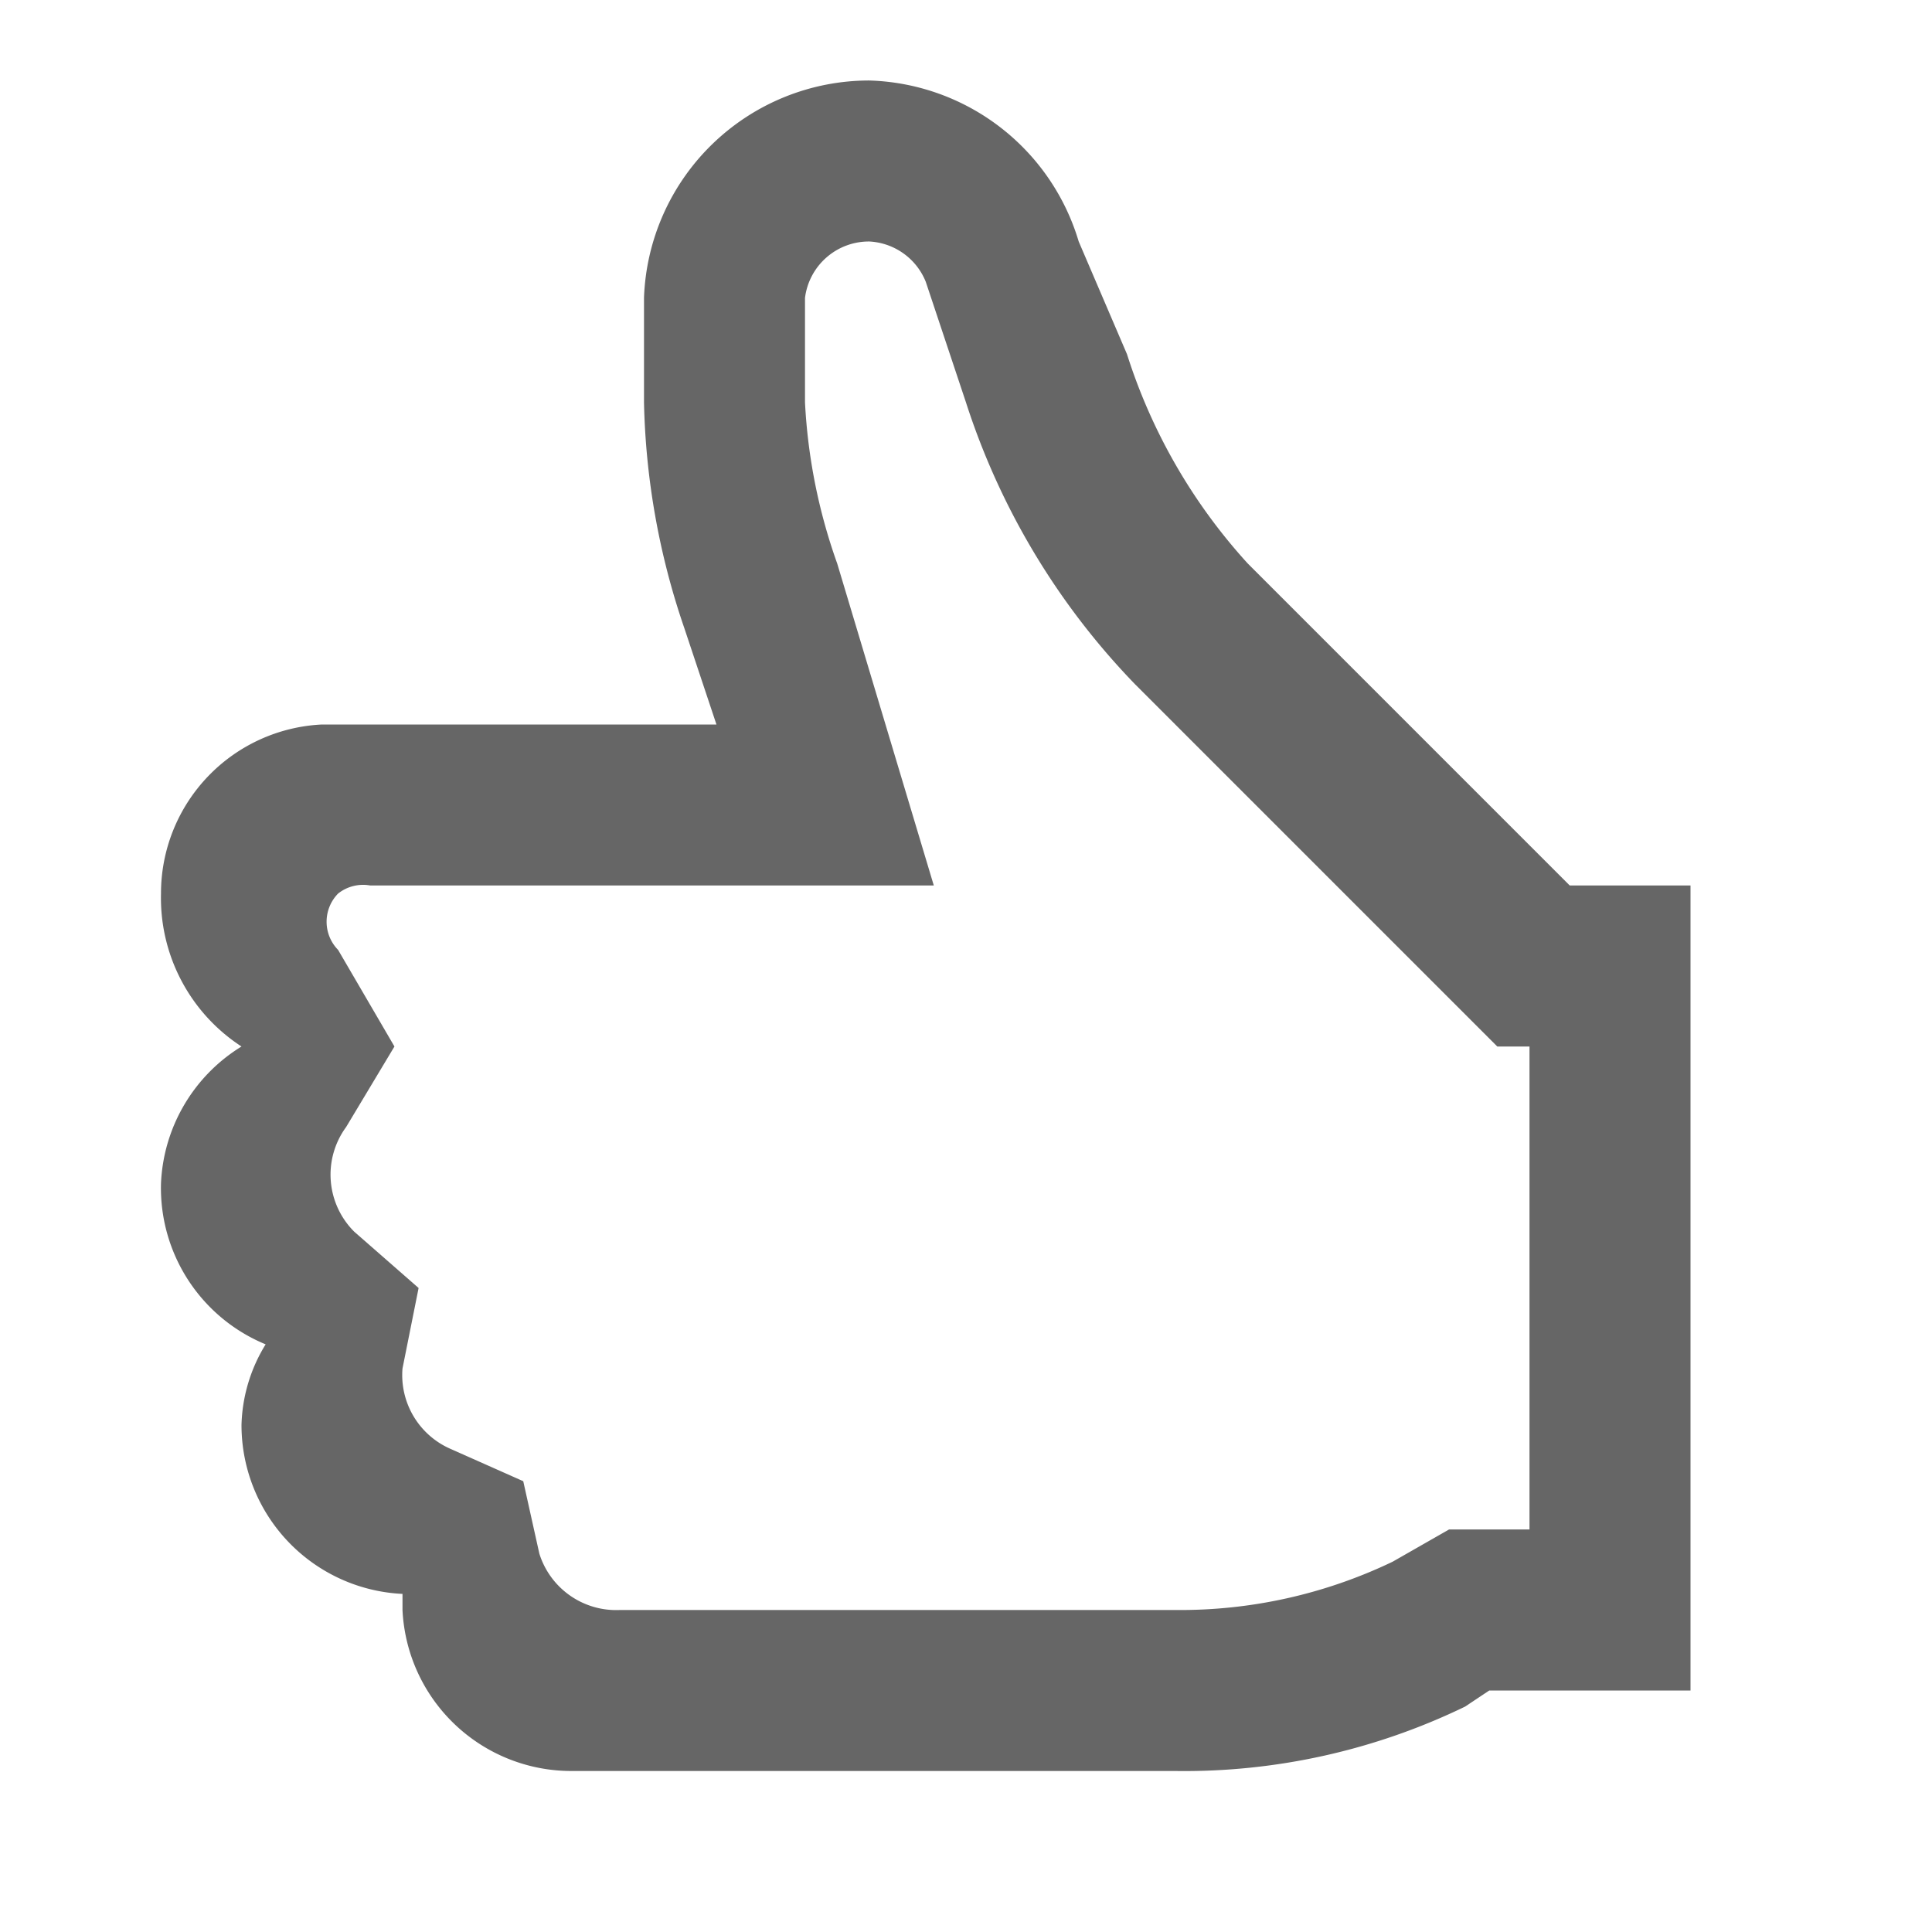<svg xmlns="http://www.w3.org/2000/svg" fill="rgba(0, 0, 0, 0.6)" width="24" height="24"><path d="M19.5 11l-4-4A7 7 0 0114 4.4L13.4 3A2.8 2.8 0 0010.8 1 2.8 2.8 0 008 3.7V5a9.2 9.2 0 00.5 2.8L8.9 9H4A2.1 2.1 0 002 11.1 2.2 2.2 0 003 13a2.1 2.1 0 00-1 1.7 2.1 2.1 0 001.3 2 2 2 0 00-.3 1 2.1 2.1 0 002 2.1v.2A2.1 2.1 0 007.1 22h7.5a8 8 0 003.6-.8l.3-.2H21V11zm-.5 8h-1l-.7.4a6.1 6.1 0 01-2.7.6H7.7a1 1 0 01-1-.7l-.2-.9-.9-.4a1 1 0 01-.6-1l.2-1-.8-.7a1 1 0 01-.1-1.3l.6-1-.7-1.2a.5.5 0 010-.7.5.5 0 01.4-.1h7l-1.2-4A7 7 0 0110 5V3.7a.8.8 0 01.8-.7.8.8 0 01.7.5L12 5a9 9 0 002.1 3.5l4.5 4.5h.4z"/></svg>
